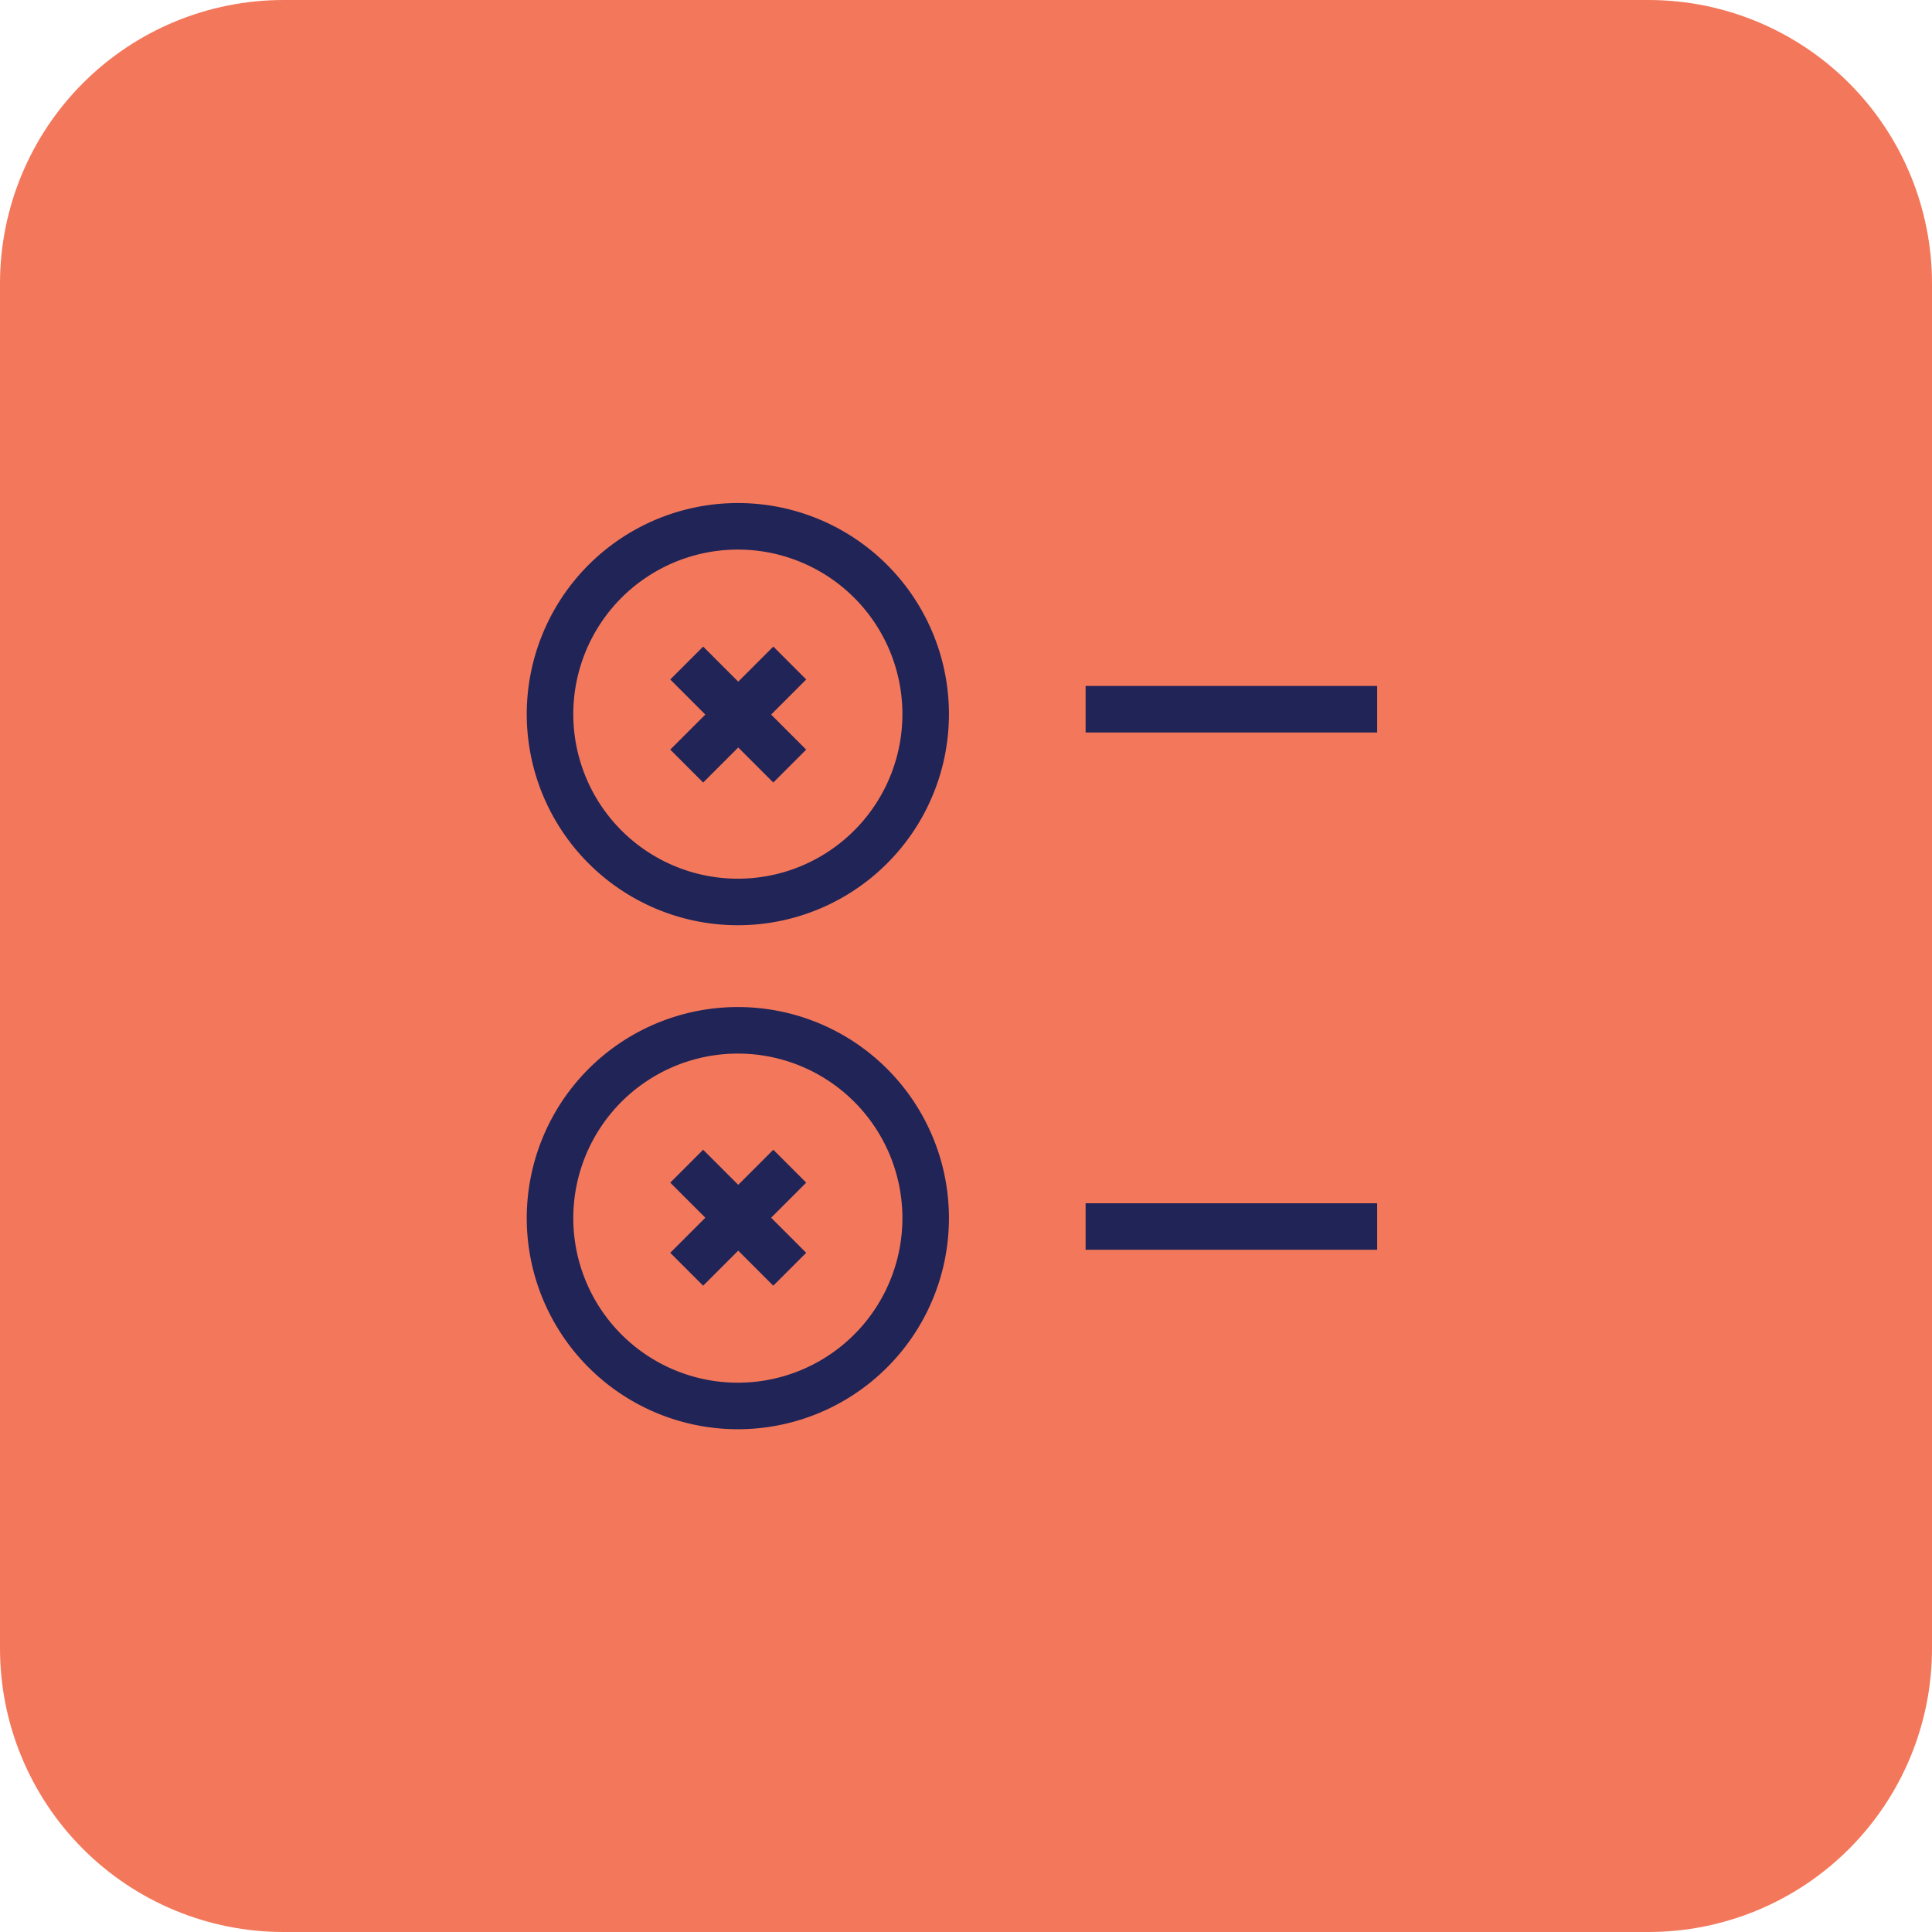 <?xml version="1.0" encoding="UTF-8"?> <svg xmlns="http://www.w3.org/2000/svg" xmlns:xlink="http://www.w3.org/1999/xlink" width="55" height="55.001" viewBox="0 0 55 55.001"><defs><style>.a,.d{fill:none;}.a{clip-rule:evenodd;}.b{clip-path:url(#a);}.c{fill:#f3785b;}.d{stroke:#212457;stroke-linejoin:round;stroke-width:1.325px;}</style><clipPath id="a"><path class="a" d="M8.07,0H46.93A8.07,8.07,0,0,0,55-8.07V-46.93A8.07,8.07,0,0,0,46.93-55H8.07A8.07,8.07,0,0,0,0-46.93V-8.07A8.07,8.07,0,0,0,8.07,0Z" transform="translate(0 55)"></path></clipPath></defs><g transform="translate(0 55)"><g class="b" transform="translate(0 -55)"><path class="c" d="M-5-60H60.088V5.088H-5Z" transform="translate(-0.044 54.956)"></path></g><g transform="translate(15.659 -25.669)"><path class="d" d="M10.693,5.347A5.347,5.347,0,1,1,5.347,0,5.346,5.346,0,0,1,10.693,5.347Z"></path></g><g transform="translate(19.549 -21.801)"><path class="d" d="M0,0,2.933,2.934"></path></g><g transform="translate(19.549 -21.801)"><path class="d" d="M2.934,0,0,2.934"></path></g><g transform="translate(15.659 -40.017)"><path class="d" d="M10.693,5.347A5.347,5.347,0,1,1,5.347,0,5.346,5.346,0,0,1,10.693,5.347Z"></path></g><g transform="translate(19.549 -36.125)"><path class="d" d="M0,0,2.933,2.934"></path></g><g transform="translate(19.549 -36.125)"><path class="d" d="M2.934,0,0,2.934"></path></g><g transform="translate(30.905 -34.81)"><path class="d" d="M0,.331H8.3" transform="translate(0 -0.331)"></path></g><g transform="translate(30.905 -20.084)"><path class="d" d="M0,.331H8.3" transform="translate(0 -0.331)"></path></g></g></svg> 